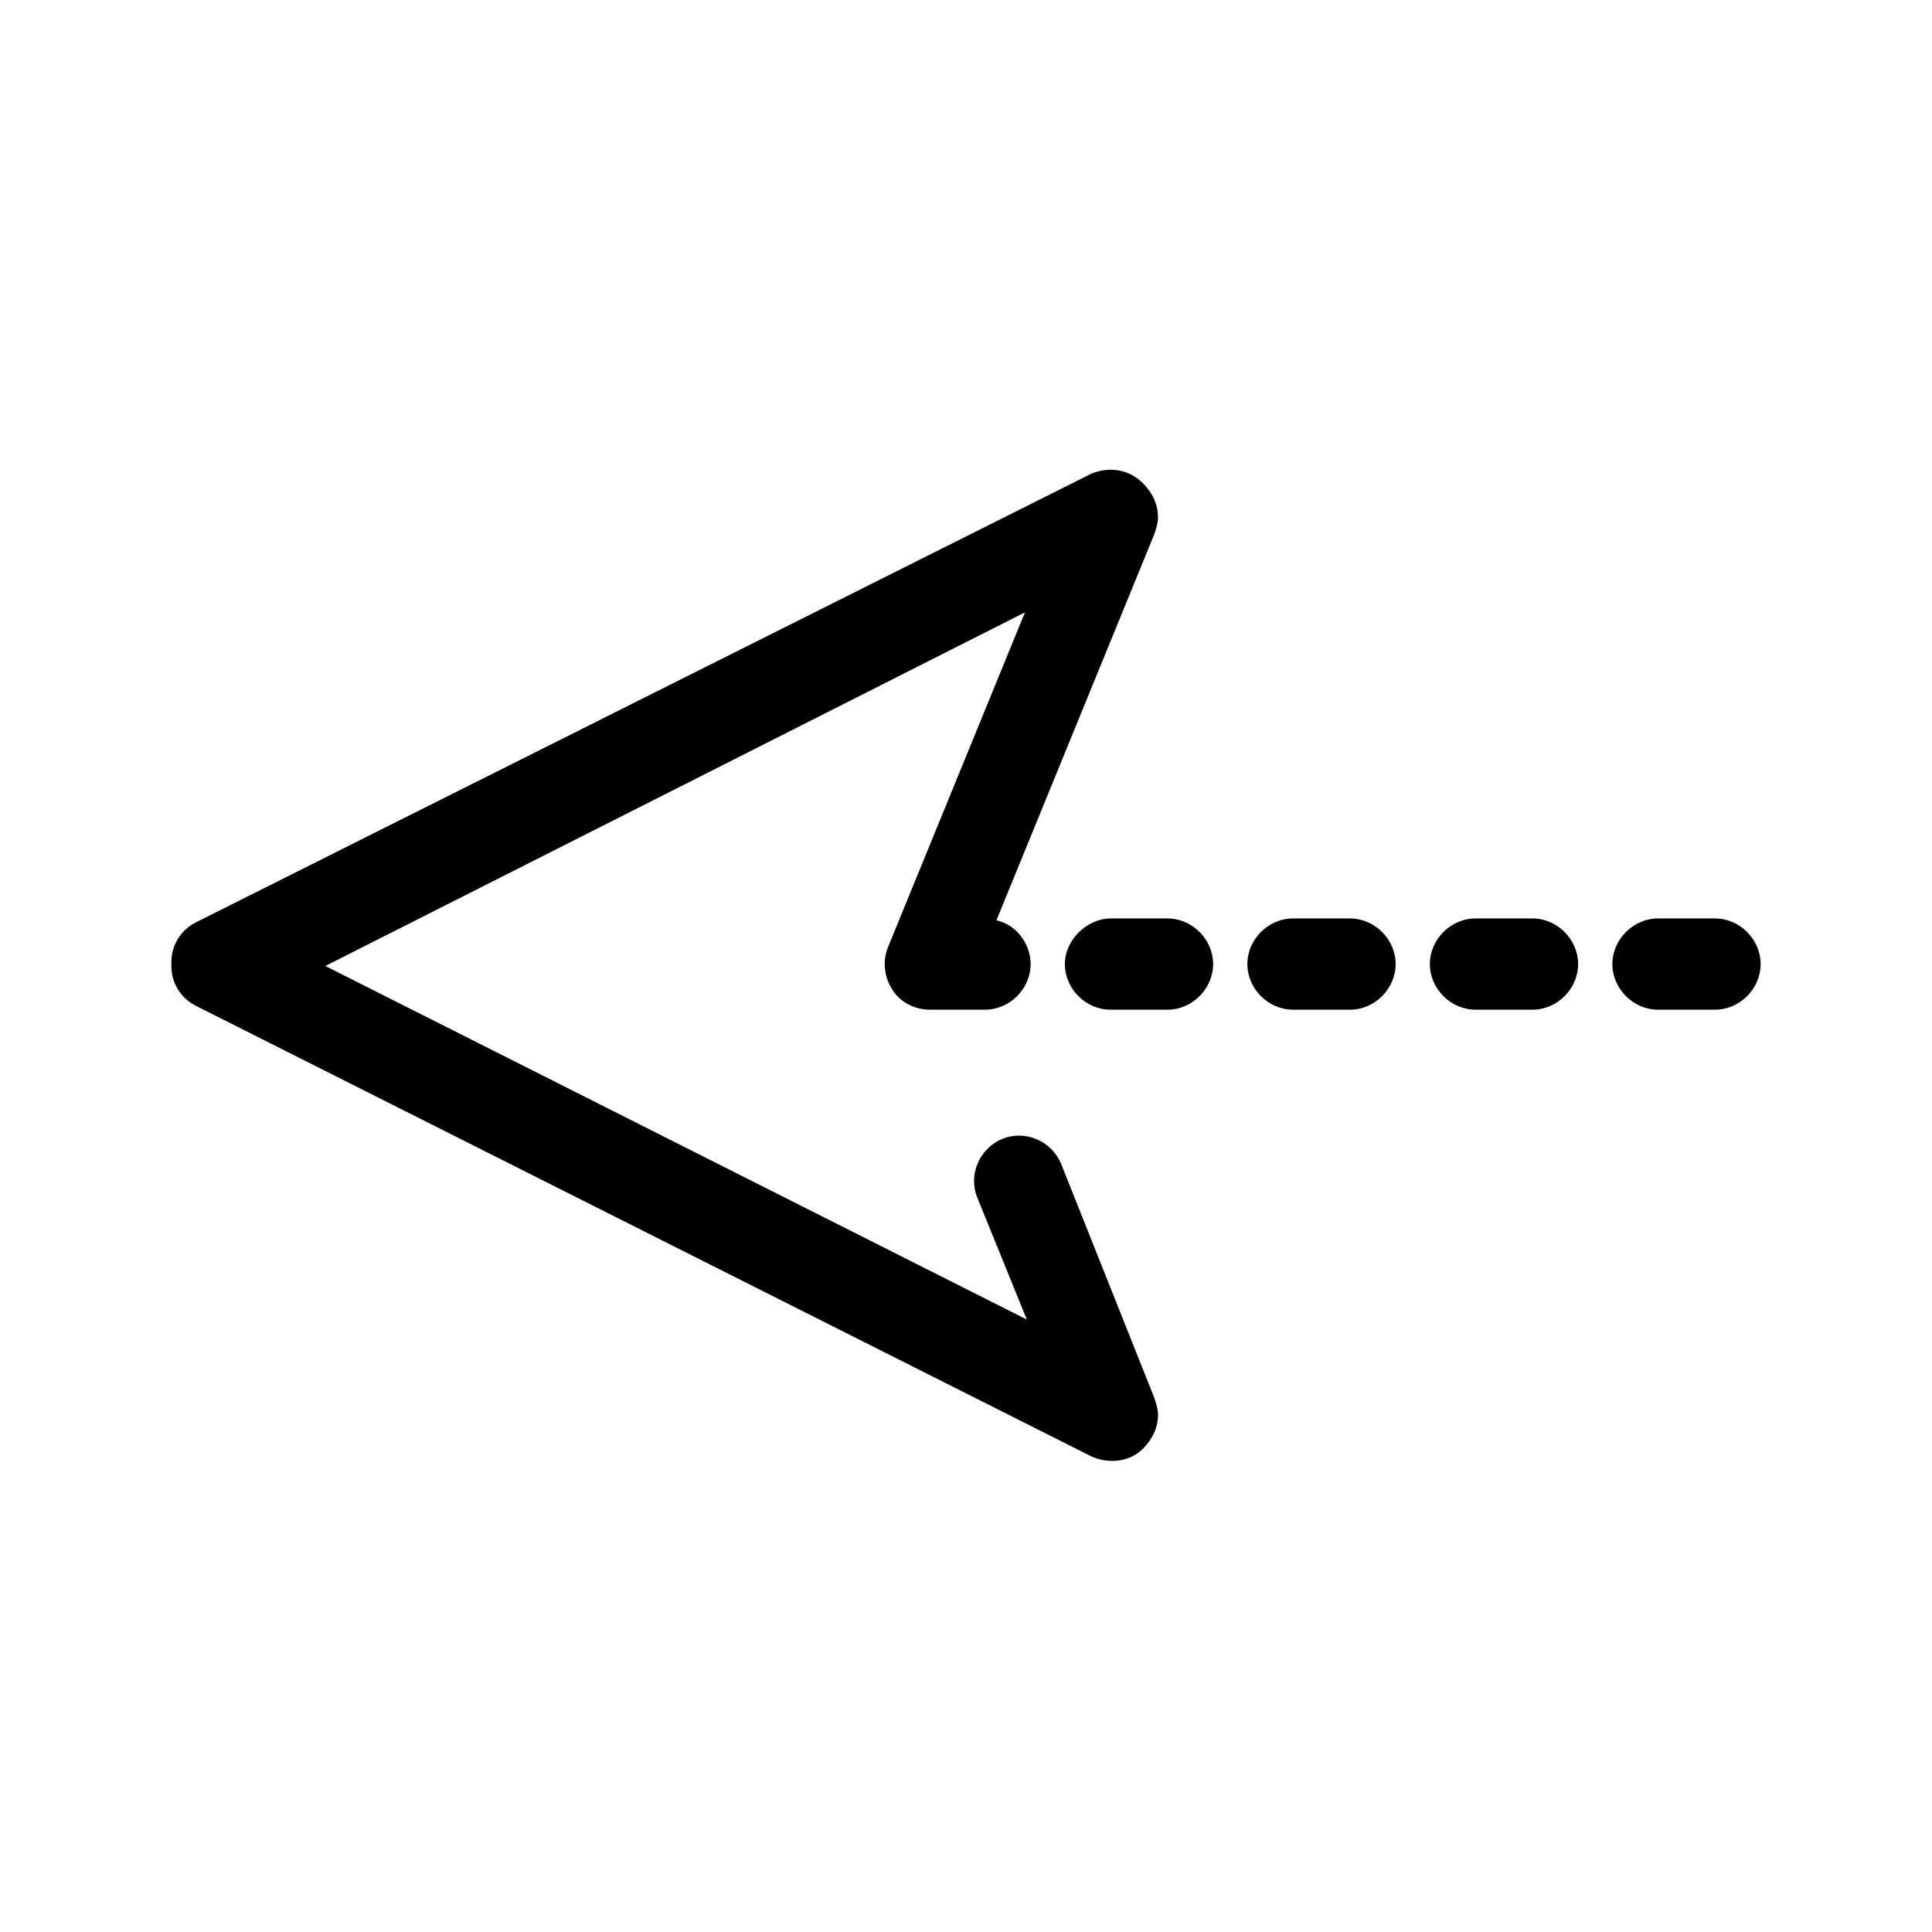 <?xml version="1.0" encoding="UTF-8"?>
<!-- Uploaded to: ICON Repo, www.iconrepo.com, Generator: ICON Repo Mixer Tools -->
<svg fill="#000000" width="800px" height="800px" version="1.1" viewBox="144 144 512 512" xmlns="http://www.w3.org/2000/svg">
 <g>
  <path d="m598.5 387.4h-15.113c-6.551 0-12.09 5.543-12.09 12.09 0 6.551 5.543 12.09 12.09 12.09h15.113c6.551 0 12.09-5.543 12.09-12.09 0-6.547-5.539-12.09-12.09-12.09z"/>
  <path d="m550.13 387.4h-15.113c-6.551 0-12.09 5.543-12.09 12.09 0 6.551 5.543 12.09 12.09 12.09h15.113c6.551 0 12.09-5.543 12.09-12.09 0.004-6.547-5.539-12.09-12.09-12.09z"/>
  <path d="m501.77 387.4h-15.113c-6.551 0-12.09 5.543-12.09 12.09 0 6.551 5.543 12.09 12.09 12.09h15.113c6.551 0 12.09-5.543 12.09-12.09 0-6.547-5.543-12.09-12.09-12.09z"/>
  <path d="m453.4 387.4h-15.113c-6.047 0-12.09 5.543-12.09 12.09 0 6.551 5.543 12.09 12.09 12.09h15.113c6.551 0 12.09-5.543 12.09-12.09 0-6.547-5.539-12.09-12.09-12.09z"/>
  <path d="m425.19 452.39c-2.519-6.047-9.574-9.07-15.617-6.551-6.047 2.519-9.07 9.574-6.551 15.617l13.098 32.242-185.9-93.703 185.4-93.707-36.273 88.668c-1.512 3.527-1.008 8.062 1.008 11.082 2.016 3.527 6.047 5.543 10.078 5.543h14.605c6.551 0 12.09-5.543 12.09-12.09 0-5.543-4.031-10.578-9.07-11.586l41.816-102.27c0.504-1.512 1.008-3.023 1.008-4.535 0-3.527-1.512-6.551-4.031-9.07-3.527-3.527-8.566-4.535-13.602-2.519l-237.29 118.9c-4.031 2.016-6.551 6.047-6.551 10.578v1.012c0 4.535 2.519 8.566 6.551 10.578l237.29 119.4c4.535 2.016 10.078 1.512 13.602-2.016 2.519-2.519 4.031-5.543 4.031-9.07 0-1.512-0.504-3.023-1.008-4.535z"/>
 </g>
</svg>